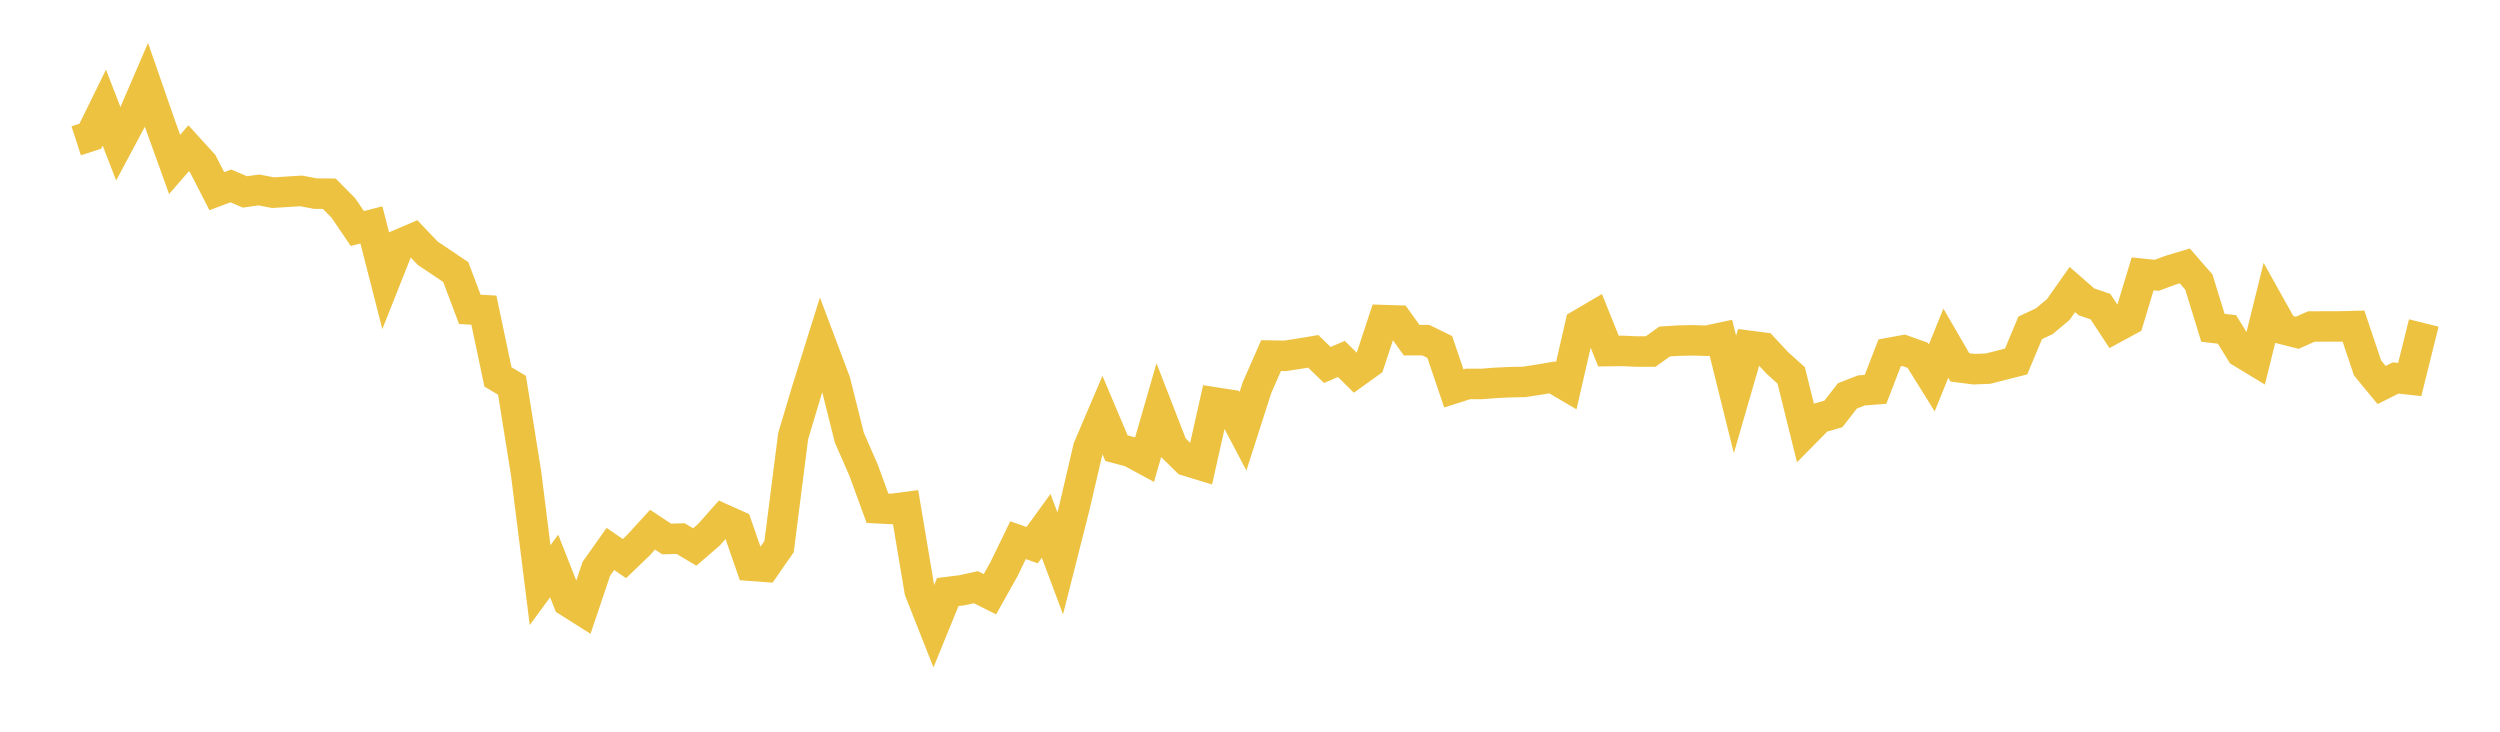 <svg width="164" height="48" xmlns="http://www.w3.org/2000/svg" xmlns:xlink="http://www.w3.org/1999/xlink"><path fill="none" stroke="rgb(237,194,64)" stroke-width="2" d="M5,9.237L5.922,8.938L6.844,7.061L7.766,9.444L8.689,7.717L9.611,5.576L10.533,8.229L11.455,10.786L12.377,9.724L13.299,10.739L14.222,12.541L15.144,12.197L16.066,12.59L16.988,12.461L17.91,12.639L18.832,12.581L19.754,12.523L20.677,12.7L21.599,12.708L22.521,13.638L23.443,14.992L24.365,14.753L25.287,18.359L26.21,16.032L27.132,15.638L28.054,16.609L28.976,17.226L29.898,17.847L30.82,20.293L31.743,20.345L32.665,24.723L33.587,25.274L34.509,31.028L35.431,38.386L36.353,37.128L37.275,39.471L38.198,40.054L39.12,37.315L40.042,36.011L40.964,36.643L41.886,35.758L42.808,34.747L43.731,35.357L44.653,35.333L45.575,35.883L46.497,35.089L47.419,34.048L48.341,34.462L49.263,37.115L50.186,37.183L51.108,35.857L52.03,28.613L52.952,25.532L53.874,22.585L54.796,25.035L55.719,28.716L56.641,30.819L57.563,33.341L58.485,33.389L59.407,33.268L60.329,38.762L61.251,41.098L62.174,38.838L63.096,38.722L64.018,38.52L64.94,38.982L65.862,37.335L66.784,35.435L67.707,35.762L68.629,34.494L69.551,36.957L70.473,33.318L71.395,29.375L72.317,27.214L73.24,29.399L74.162,29.645L75.084,30.144L76.006,26.952L76.928,29.326L77.85,30.229L78.772,30.512L79.695,26.4L80.617,26.543L81.539,28.294L82.461,25.422L83.383,23.327L84.305,23.342L85.228,23.203L86.15,23.049L87.072,23.943L87.994,23.547L88.916,24.458L89.838,23.795L90.76,20.998L91.683,21.027L92.605,22.317L93.527,22.311L94.449,22.762L95.371,25.48L96.293,25.186L97.216,25.186L98.138,25.114L99.06,25.071L99.982,25.053L100.904,24.912L101.826,24.756L102.749,25.299L103.671,21.279L104.593,20.737L105.515,23.031L106.437,23.019L107.359,23.061L108.281,23.061L109.204,22.401L110.126,22.345L111.048,22.325L111.97,22.353L112.892,22.157L113.814,25.873L114.737,22.683L115.659,22.802L116.581,23.796L117.503,24.627L118.425,28.352L119.347,27.417L120.269,27.155L121.192,25.968L122.114,25.61L123.036,25.541L123.958,23.149L124.88,22.98L125.802,23.308L126.725,24.791L127.647,22.513L128.569,24.101L129.491,24.219L130.413,24.183L131.335,23.948L132.257,23.714L133.18,21.508L134.102,21.074L135.024,20.304L135.946,18.994L136.868,19.8L137.79,20.115L138.713,21.518L139.635,21.018L140.557,17.965L141.479,18.061L142.401,17.72L143.323,17.445L144.246,18.504L145.168,21.502L146.09,21.612L147.012,23.107L147.934,23.666L148.856,19.943L149.778,21.596L150.701,21.83L151.623,21.419L152.545,21.415L153.467,21.415L154.389,21.391L155.311,24.137L156.234,25.257L157.156,24.795L158.078,24.896L159,21.188"></path></svg>
